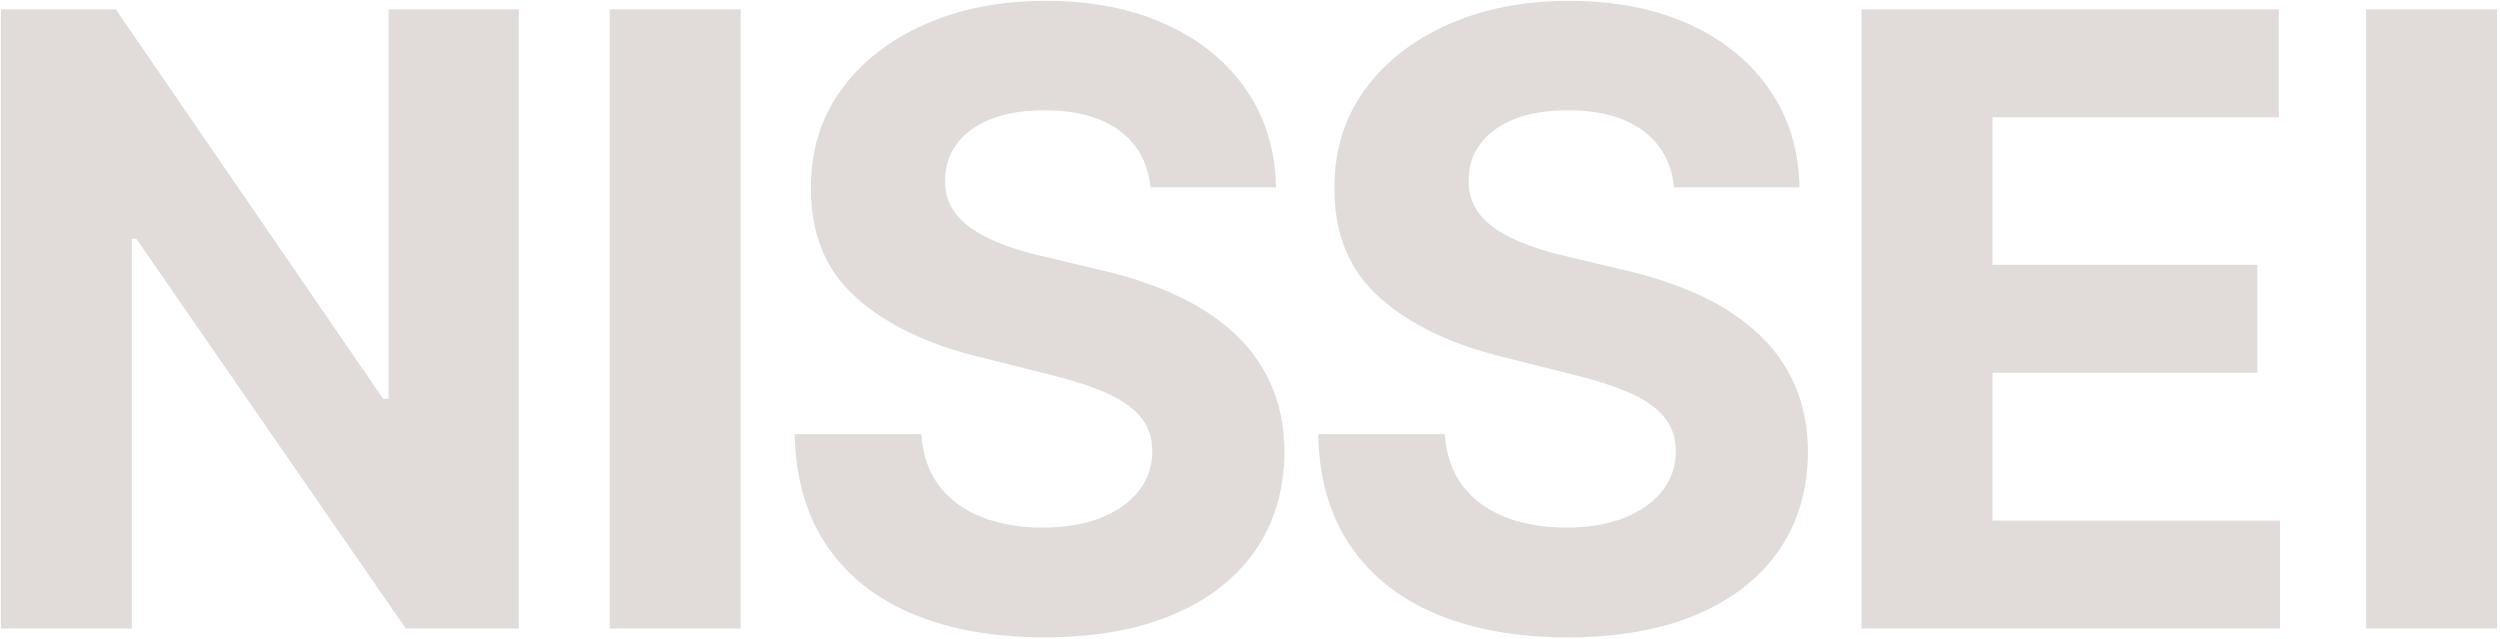 <svg 
 xmlns="http://www.w3.org/2000/svg"
 xmlns:xlink="http://www.w3.org/1999/xlink"
 width="583px" height="149px">
<path fill-rule="evenodd"  fill="rgb(225, 220, 217)"
 d="M551.783,146.580 L551.783,2.173 L582.314,2.173 L582.314,146.580 L551.783,146.580 ZM434.122,2.173 L531.427,2.173 L531.427,27.345 L464.653,27.345 L464.653,61.755 L526.421,61.755 L526.421,86.927 L464.653,86.927 L464.653,121.407 L531.710,121.407 L531.710,146.580 L434.122,146.580 L434.122,2.173 ZM349.130,53.611 C351.246,54.998 353.689,56.196 356.464,57.207 C359.237,58.218 362.198,59.075 365.348,59.780 L378.322,62.883 C384.621,64.293 390.403,66.174 395.668,68.524 C400.932,70.875 405.492,73.766 409.347,77.197 C413.201,80.629 416.198,84.671 418.337,89.325 C420.476,93.978 421.569,99.314 421.616,105.331 C421.569,114.169 419.324,121.819 414.882,128.282 C410.440,134.746 404.047,139.752 395.703,143.301 C387.359,146.850 377.311,148.625 365.560,148.625 C353.901,148.625 343.759,146.837 335.134,143.266 C326.507,139.694 319.786,134.393 314.968,127.365 C310.149,120.338 307.622,111.630 307.388,101.241 L336.932,101.241 C337.260,106.083 338.659,110.114 341.127,113.334 C343.595,116.554 346.909,118.975 351.069,120.596 C355.230,122.218 359.942,123.029 365.207,123.029 C370.378,123.029 374.878,122.278 378.710,120.773 C382.541,119.269 385.514,117.176 387.630,114.497 C389.745,111.818 390.803,108.739 390.803,105.260 C390.803,102.017 389.851,99.291 387.947,97.081 C386.043,94.872 383.269,92.991 379.627,91.440 C375.983,89.889 371.529,88.478 366.265,87.209 L350.541,83.261 C338.365,80.299 328.753,75.670 321.702,69.370 C314.650,63.071 311.148,54.587 311.195,43.915 C311.148,35.172 313.487,27.534 318.211,20.999 C322.935,14.466 329.434,9.365 337.708,5.698 C345.981,2.032 355.382,0.198 365.912,0.198 C376.630,0.198 385.996,2.032 394.011,5.698 C402.025,9.365 408.265,14.466 412.732,20.999 C417.197,27.534 419.501,35.101 419.642,43.704 L390.380,43.704 C389.815,38.017 387.394,33.597 383.117,30.448 C378.839,27.299 373.034,25.723 365.701,25.723 C360.717,25.723 356.510,26.417 353.079,27.803 C349.647,29.191 347.026,31.106 345.217,33.550 C343.407,35.995 342.502,38.768 342.502,41.870 C342.408,44.456 342.961,46.713 344.159,48.640 C345.358,50.568 347.015,52.225 349.130,53.611 ZM227.050,53.611 C229.165,54.998 231.609,56.196 234.383,57.207 C237.156,58.218 240.118,59.075 243.268,59.780 L256.242,62.883 C262.540,64.293 268.322,66.174 273.587,68.524 C278.852,70.875 283.412,73.766 287.267,77.197 C291.121,80.629 294.117,84.671 296.257,89.325 C298.395,93.978 299.488,99.314 299.536,105.331 C299.488,114.169 297.244,121.819 292.802,128.282 C288.360,134.746 281.966,139.752 273.623,143.301 C265.278,146.850 255.230,148.625 243.479,148.625 C231.821,148.625 221.679,146.837 213.054,143.266 C204.427,139.694 197.705,134.393 192.887,127.365 C188.068,120.338 185.542,111.630 185.307,101.241 L214.852,101.241 C215.180,106.083 216.579,110.114 219.047,113.334 C221.515,116.554 224.829,118.975 228.989,120.596 C233.149,122.218 237.861,123.029 243.127,123.029 C248.297,123.029 252.798,122.278 256.630,120.773 C260.460,119.269 263.434,117.176 265.549,114.497 C267.665,111.818 268.722,108.739 268.722,105.260 C268.722,102.017 267.770,99.291 265.866,97.081 C263.963,94.872 261.189,92.991 257.546,91.440 C253.903,89.889 249.448,88.478 244.184,87.209 L228.460,83.261 C216.285,80.299 206.672,75.670 199.621,69.370 C192.570,63.071 189.068,54.587 189.115,43.915 C189.068,35.172 191.407,27.534 196.131,20.999 C200.855,14.466 207.353,9.365 215.627,5.698 C223.900,2.032 233.301,0.198 243.832,0.198 C254.549,0.198 263.915,2.032 271.930,5.698 C279.945,9.365 286.185,14.466 290.651,20.999 C295.117,27.534 297.420,35.101 297.561,43.704 L268.299,43.704 C267.735,38.017 265.313,33.597 261.036,30.448 C256.758,27.299 250.953,25.723 243.620,25.723 C238.637,25.723 234.429,26.417 230.999,27.803 C227.567,29.191 224.946,31.106 223.137,33.550 C221.326,35.995 220.422,38.768 220.422,41.870 C220.327,44.456 220.880,46.713 222.079,48.640 C223.278,50.568 224.935,52.225 227.050,53.611 ZM142.200,2.173 L172.731,2.173 L172.731,146.580 L142.200,146.580 L142.200,2.173 ZM31.801,55.691 L30.744,55.691 L30.744,146.580 L0.212,146.580 L0.212,2.173 L27.007,2.173 L89.339,92.991 L90.608,92.991 L90.608,2.173 L120.998,2.173 L120.998,146.580 L94.627,146.580 L31.801,55.691 Z"/>
</svg>